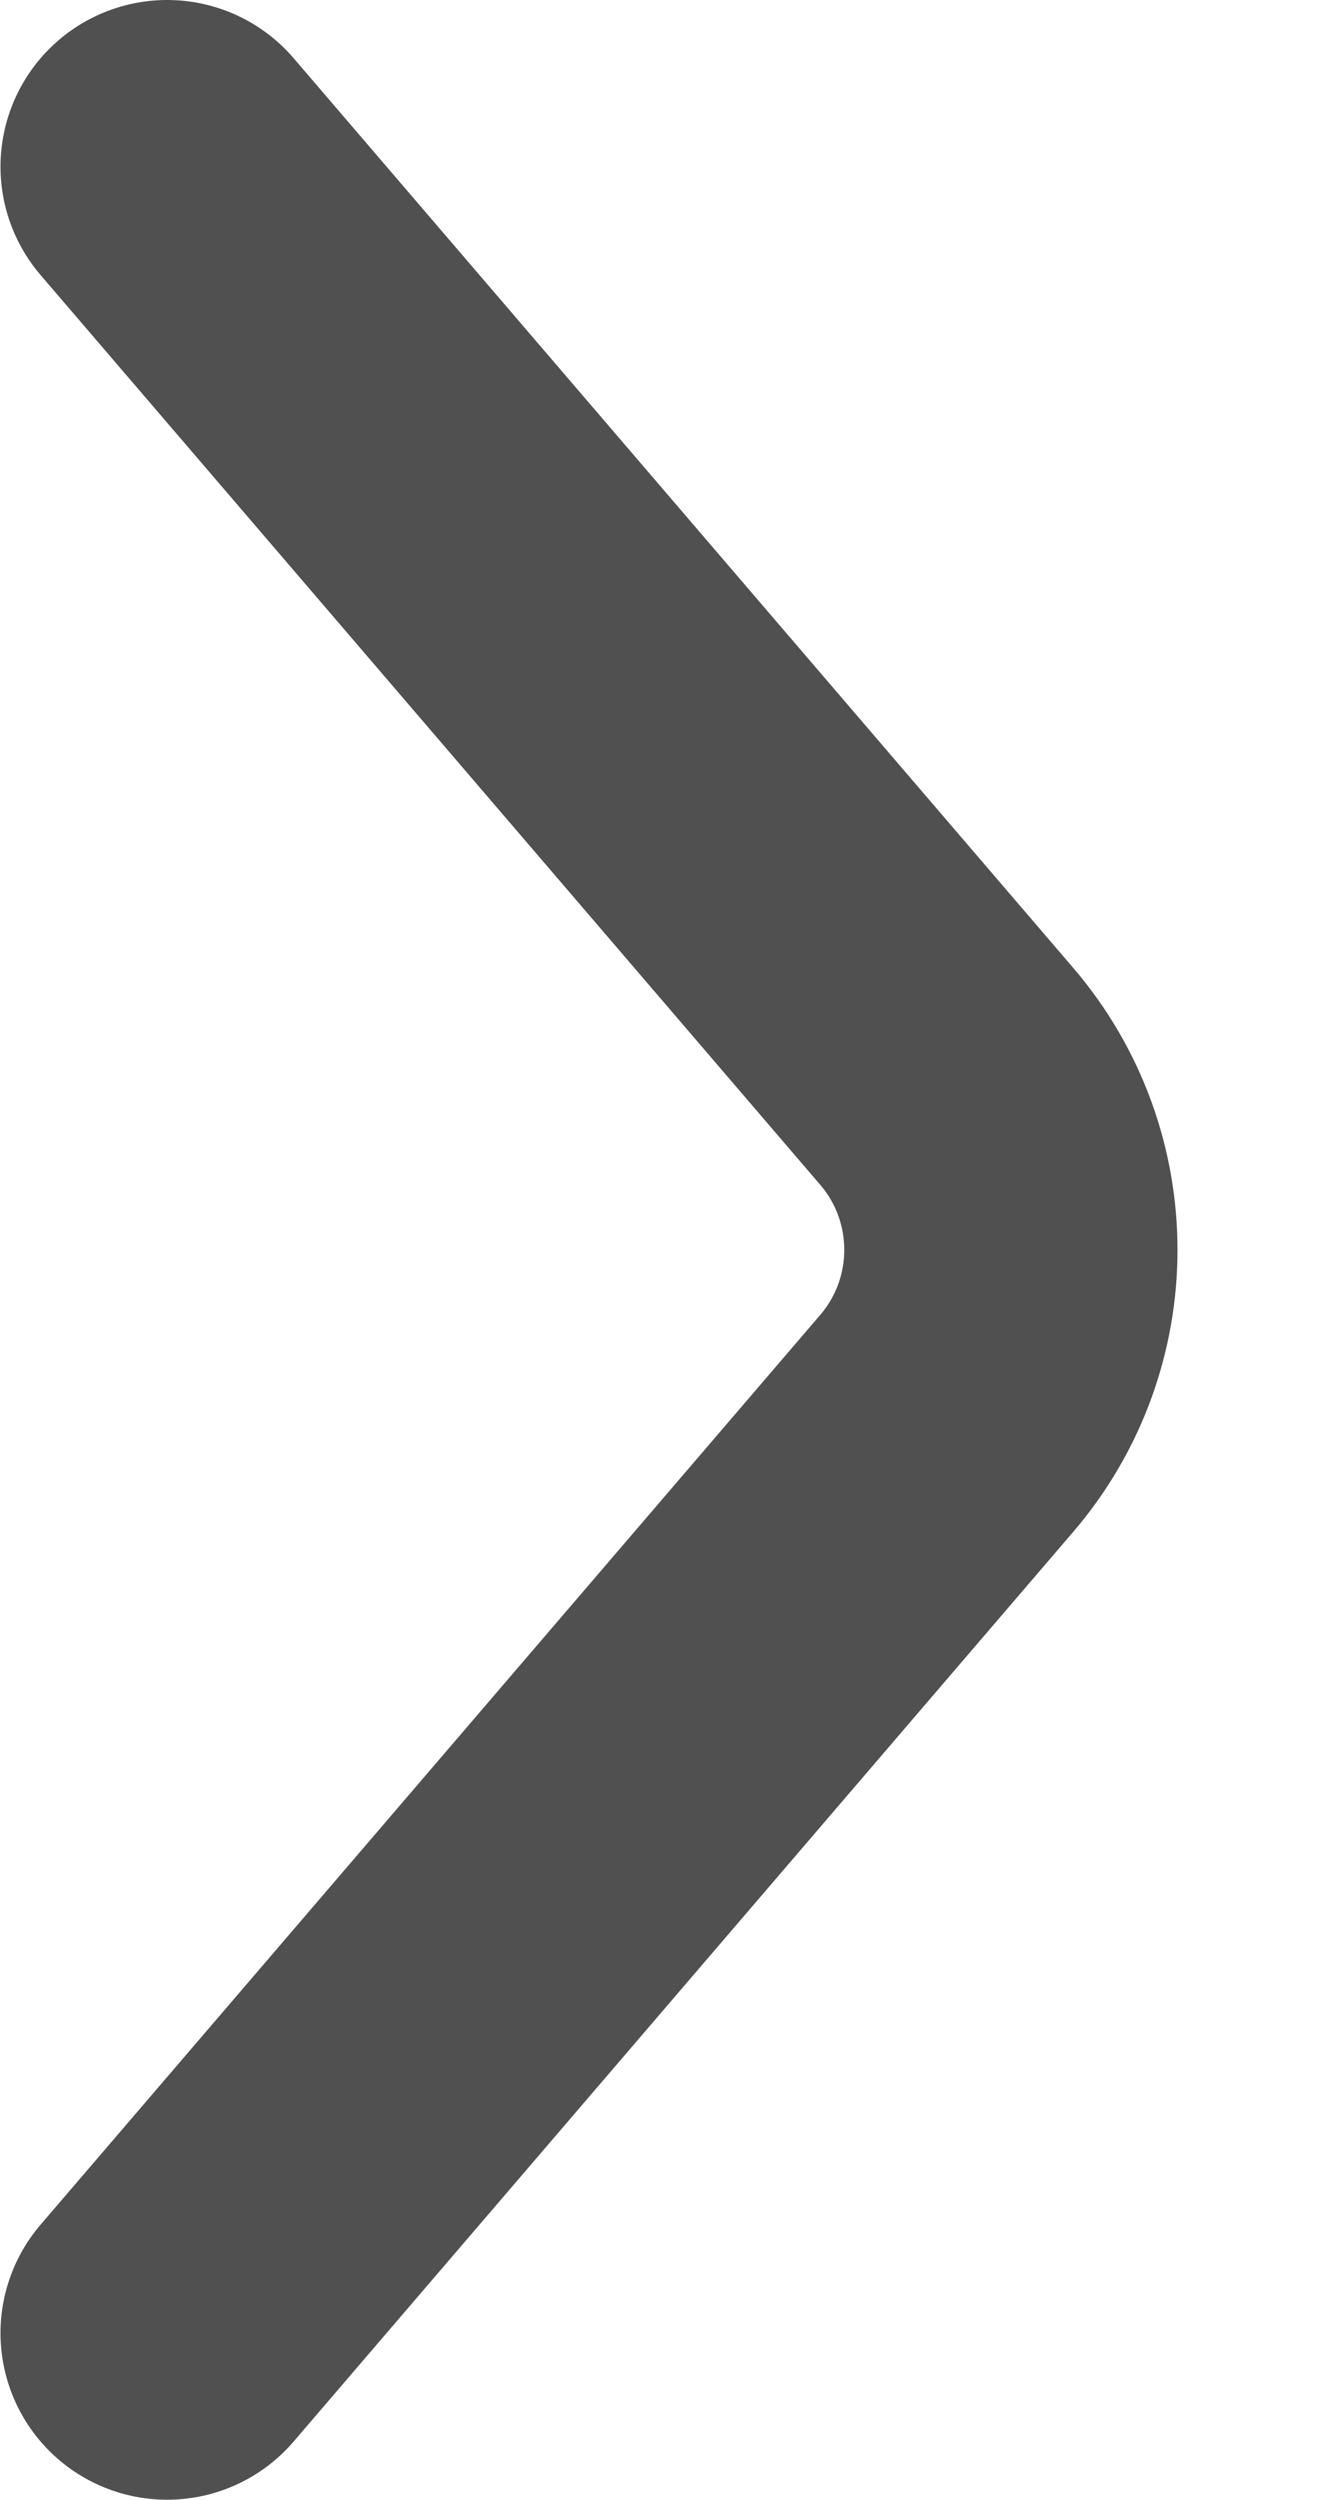<svg width="8" height="15" viewBox="0 0 8 15" fill="none" xmlns="http://www.w3.org/2000/svg">
<path d="M1.003 14L5.682 8.541C6.195 7.942 6.195 7.058 5.682 6.459L1.003 1" stroke="#505050" stroke-width="2" stroke-linecap="round"/>
</svg>
